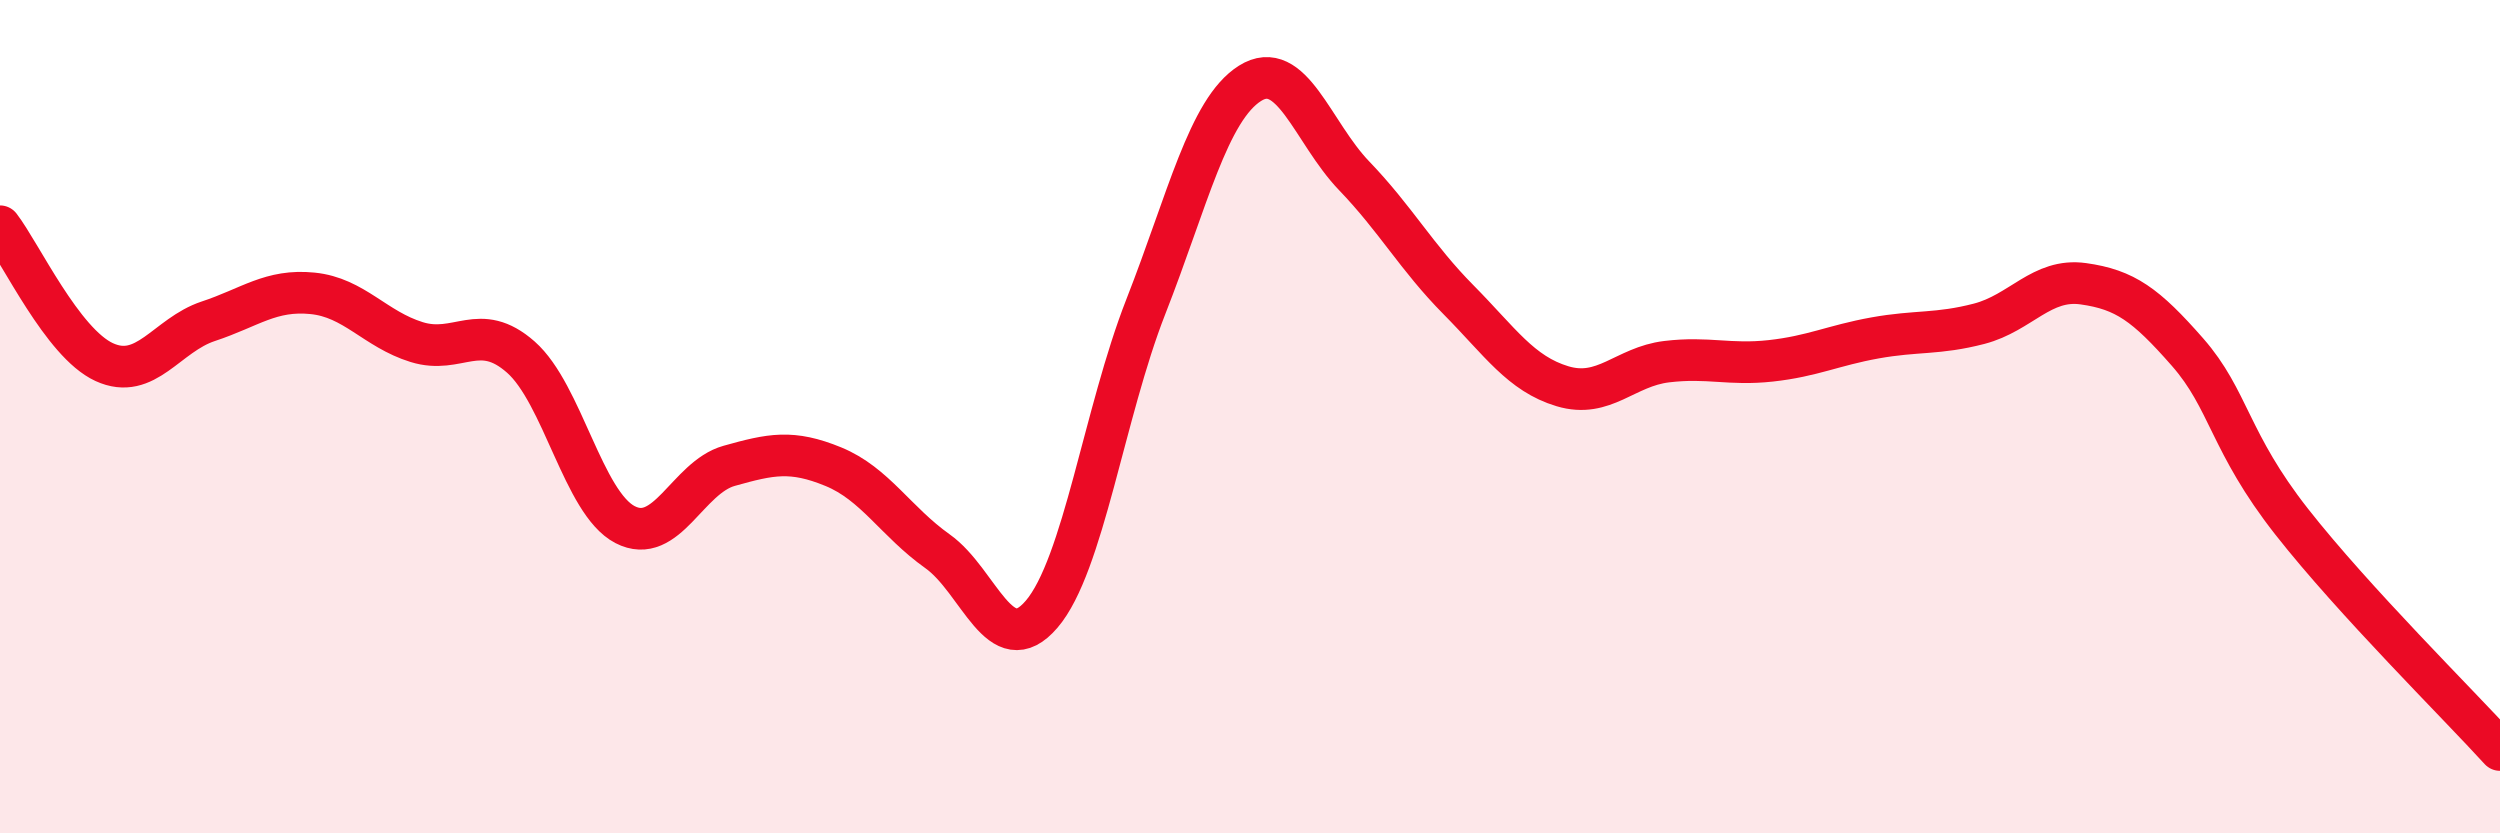
    <svg width="60" height="20" viewBox="0 0 60 20" xmlns="http://www.w3.org/2000/svg">
      <path
        d="M 0,5.43 C 0.5,6.08 1.5,8.23 2.5,8.69 C 3.5,9.15 4,8.04 5,7.71 C 6,7.38 6.5,6.94 7.5,7.04 C 8.5,7.14 9,7.9 10,8.21 C 11,8.52 11.5,7.69 12.5,8.57 C 13.5,9.45 14,12.07 15,12.59 C 16,13.11 16.5,11.46 17.5,11.18 C 18.5,10.9 19,10.79 20,11.2 C 21,11.61 21.5,12.52 22.5,13.23 C 23.5,13.94 24,15.91 25,14.74 C 26,13.57 26.5,9.91 27.5,7.36 C 28.5,4.81 29,2.63 30,2 C 31,1.37 31.5,3.18 32.5,4.22 C 33.5,5.26 34,6.18 35,7.19 C 36,8.2 36.5,8.97 37.5,9.27 C 38.5,9.57 39,8.8 40,8.68 C 41,8.56 41.5,8.77 42.5,8.66 C 43.5,8.55 44,8.29 45,8.11 C 46,7.93 46.5,8.03 47.5,7.77 C 48.5,7.51 49,6.67 50,6.81 C 51,6.95 51.5,7.31 52.5,8.45 C 53.5,9.59 53.5,10.61 55,12.52 C 56.5,14.43 59,16.9 60,18L60 20L0 20Z"
        fill="#EB0A25"
        opacity="0.1"
        stroke-linecap="round"
        stroke-linejoin="round"
      />
      <path
        d="M 0,5.43 C 0.5,6.08 1.5,8.23 2.5,8.69 C 3.5,9.15 4,8.04 5,7.71 C 6,7.38 6.5,6.94 7.5,7.04 C 8.5,7.14 9,7.9 10,8.21 C 11,8.52 11.5,7.69 12.5,8.57 C 13.5,9.45 14,12.07 15,12.59 C 16,13.11 16.5,11.46 17.5,11.18 C 18.5,10.9 19,10.79 20,11.2 C 21,11.61 21.5,12.52 22.5,13.23 C 23.5,13.94 24,15.91 25,14.74 C 26,13.57 26.5,9.91 27.5,7.36 C 28.5,4.81 29,2.63 30,2 C 31,1.37 31.5,3.18 32.5,4.22 C 33.5,5.26 34,6.18 35,7.19 C 36,8.2 36.5,8.97 37.5,9.27 C 38.5,9.57 39,8.8 40,8.68 C 41,8.56 41.5,8.77 42.5,8.66 C 43.5,8.55 44,8.29 45,8.11 C 46,7.93 46.5,8.03 47.5,7.77 C 48.5,7.51 49,6.67 50,6.81 C 51,6.95 51.5,7.31 52.5,8.45 C 53.5,9.59 53.5,10.61 55,12.52 C 56.5,14.43 59,16.9 60,18"
        stroke="#EB0A25"
        stroke-width="1"
        fill="none"
        stroke-linecap="round"
        stroke-linejoin="round"
      />
    </svg>
  